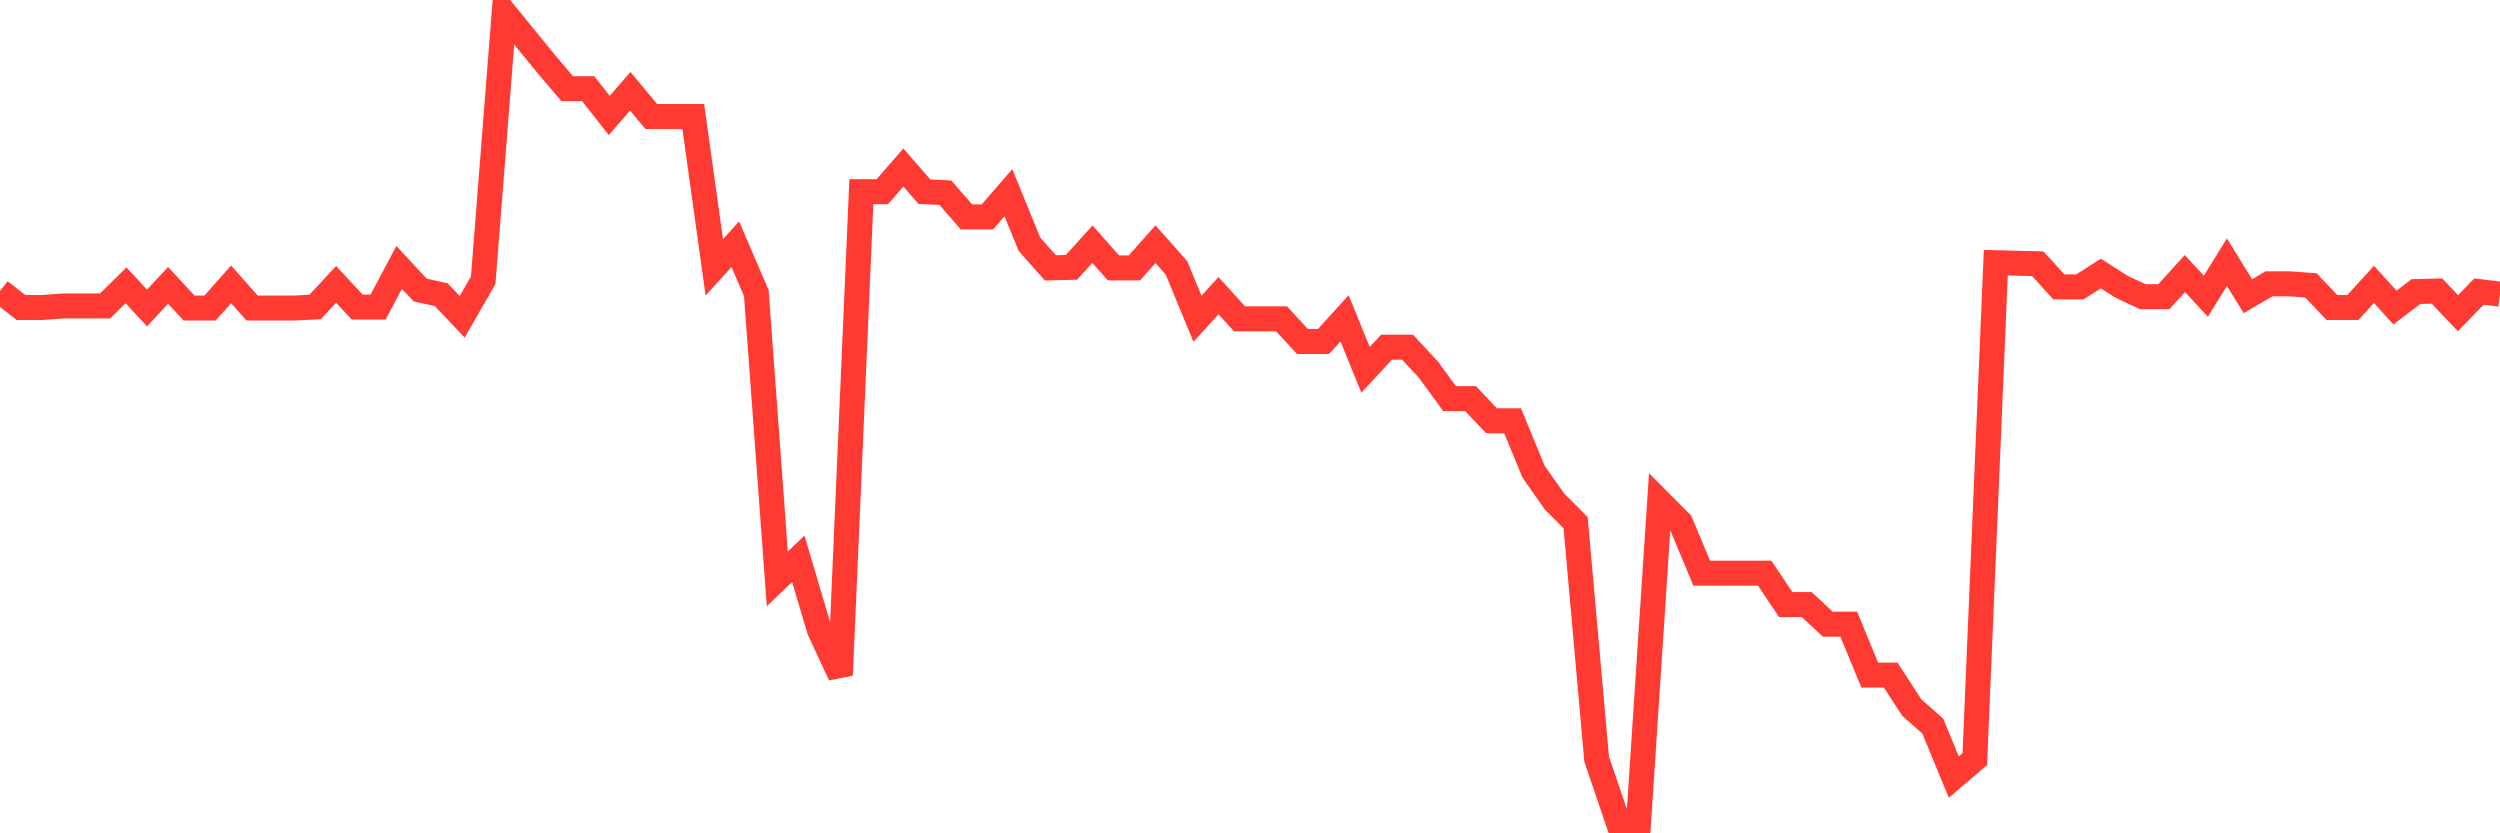 <svg
  xmlns="http://www.w3.org/2000/svg"
  xmlns:xlink="http://www.w3.org/1999/xlink"
  width="120"
  height="40"
  viewBox="0 0 120 40"
  preserveAspectRatio="none"
>
  <polyline
    points="0,13.97 1.008,14.761 2.017,14.761 3.025,14.687 4.034,14.687 5.042,14.687 6.05,13.698 7.059,14.785 8.067,13.698 9.076,14.785 10.084,14.785 11.092,13.649 12.101,14.785 13.109,14.785 14.118,14.785 15.126,14.736 16.134,13.649 17.143,14.736 18.151,14.736 19.16,12.833 20.168,13.921 21.176,14.143 22.185,15.206 23.193,13.451 24.202,0.6 25.21,1.836 26.218,3.071 27.227,4.258 28.235,4.258 29.244,5.543 30.252,4.381 31.261,5.592 32.269,5.592 33.277,5.592 34.286,12.833 35.294,11.721 36.303,14.069 37.311,27.785 38.319,26.821 39.328,30.231 40.336,32.406 41.345,9.2 42.353,9.2 43.361,8.039 44.37,9.2 45.378,9.25 46.387,10.411 47.395,10.411 48.403,9.25 49.412,11.721 50.42,12.858 51.429,12.833 52.437,11.721 53.445,12.858 54.454,12.858 55.462,11.721 56.471,12.858 57.479,15.304 58.487,14.192 59.496,15.304 60.504,15.304 61.513,15.304 62.521,16.392 63.529,16.392 64.538,15.28 65.546,17.751 66.555,16.664 67.563,16.664 68.571,17.751 69.58,19.135 70.588,19.135 71.597,20.198 72.605,20.198 73.613,22.644 74.622,24.078 75.63,25.091 76.639,36.434 77.647,39.4 78.655,39.4 79.664,24.078 80.672,25.091 81.681,27.513 82.689,27.513 83.697,27.513 84.706,27.513 85.714,29.02 86.723,29.02 87.731,29.959 88.739,29.959 89.748,32.406 90.756,32.406 91.765,33.963 92.773,34.853 93.782,37.299 94.79,36.434 95.798,12.611 96.807,12.635 97.815,12.66 98.824,13.772 99.832,13.772 100.84,13.13 101.849,13.772 102.857,14.242 103.866,14.242 104.874,13.13 105.882,14.217 106.891,12.586 107.899,14.217 108.908,13.624 109.916,13.624 110.924,13.698 111.933,14.761 112.941,14.761 113.95,13.649 114.958,14.761 115.966,13.995 116.975,13.97 117.983,15.033 118.992,13.995 120,14.118"
    fill="none"
    stroke="#ff3a33"
    stroke-width="1.2"
  >
  </polyline>
</svg>